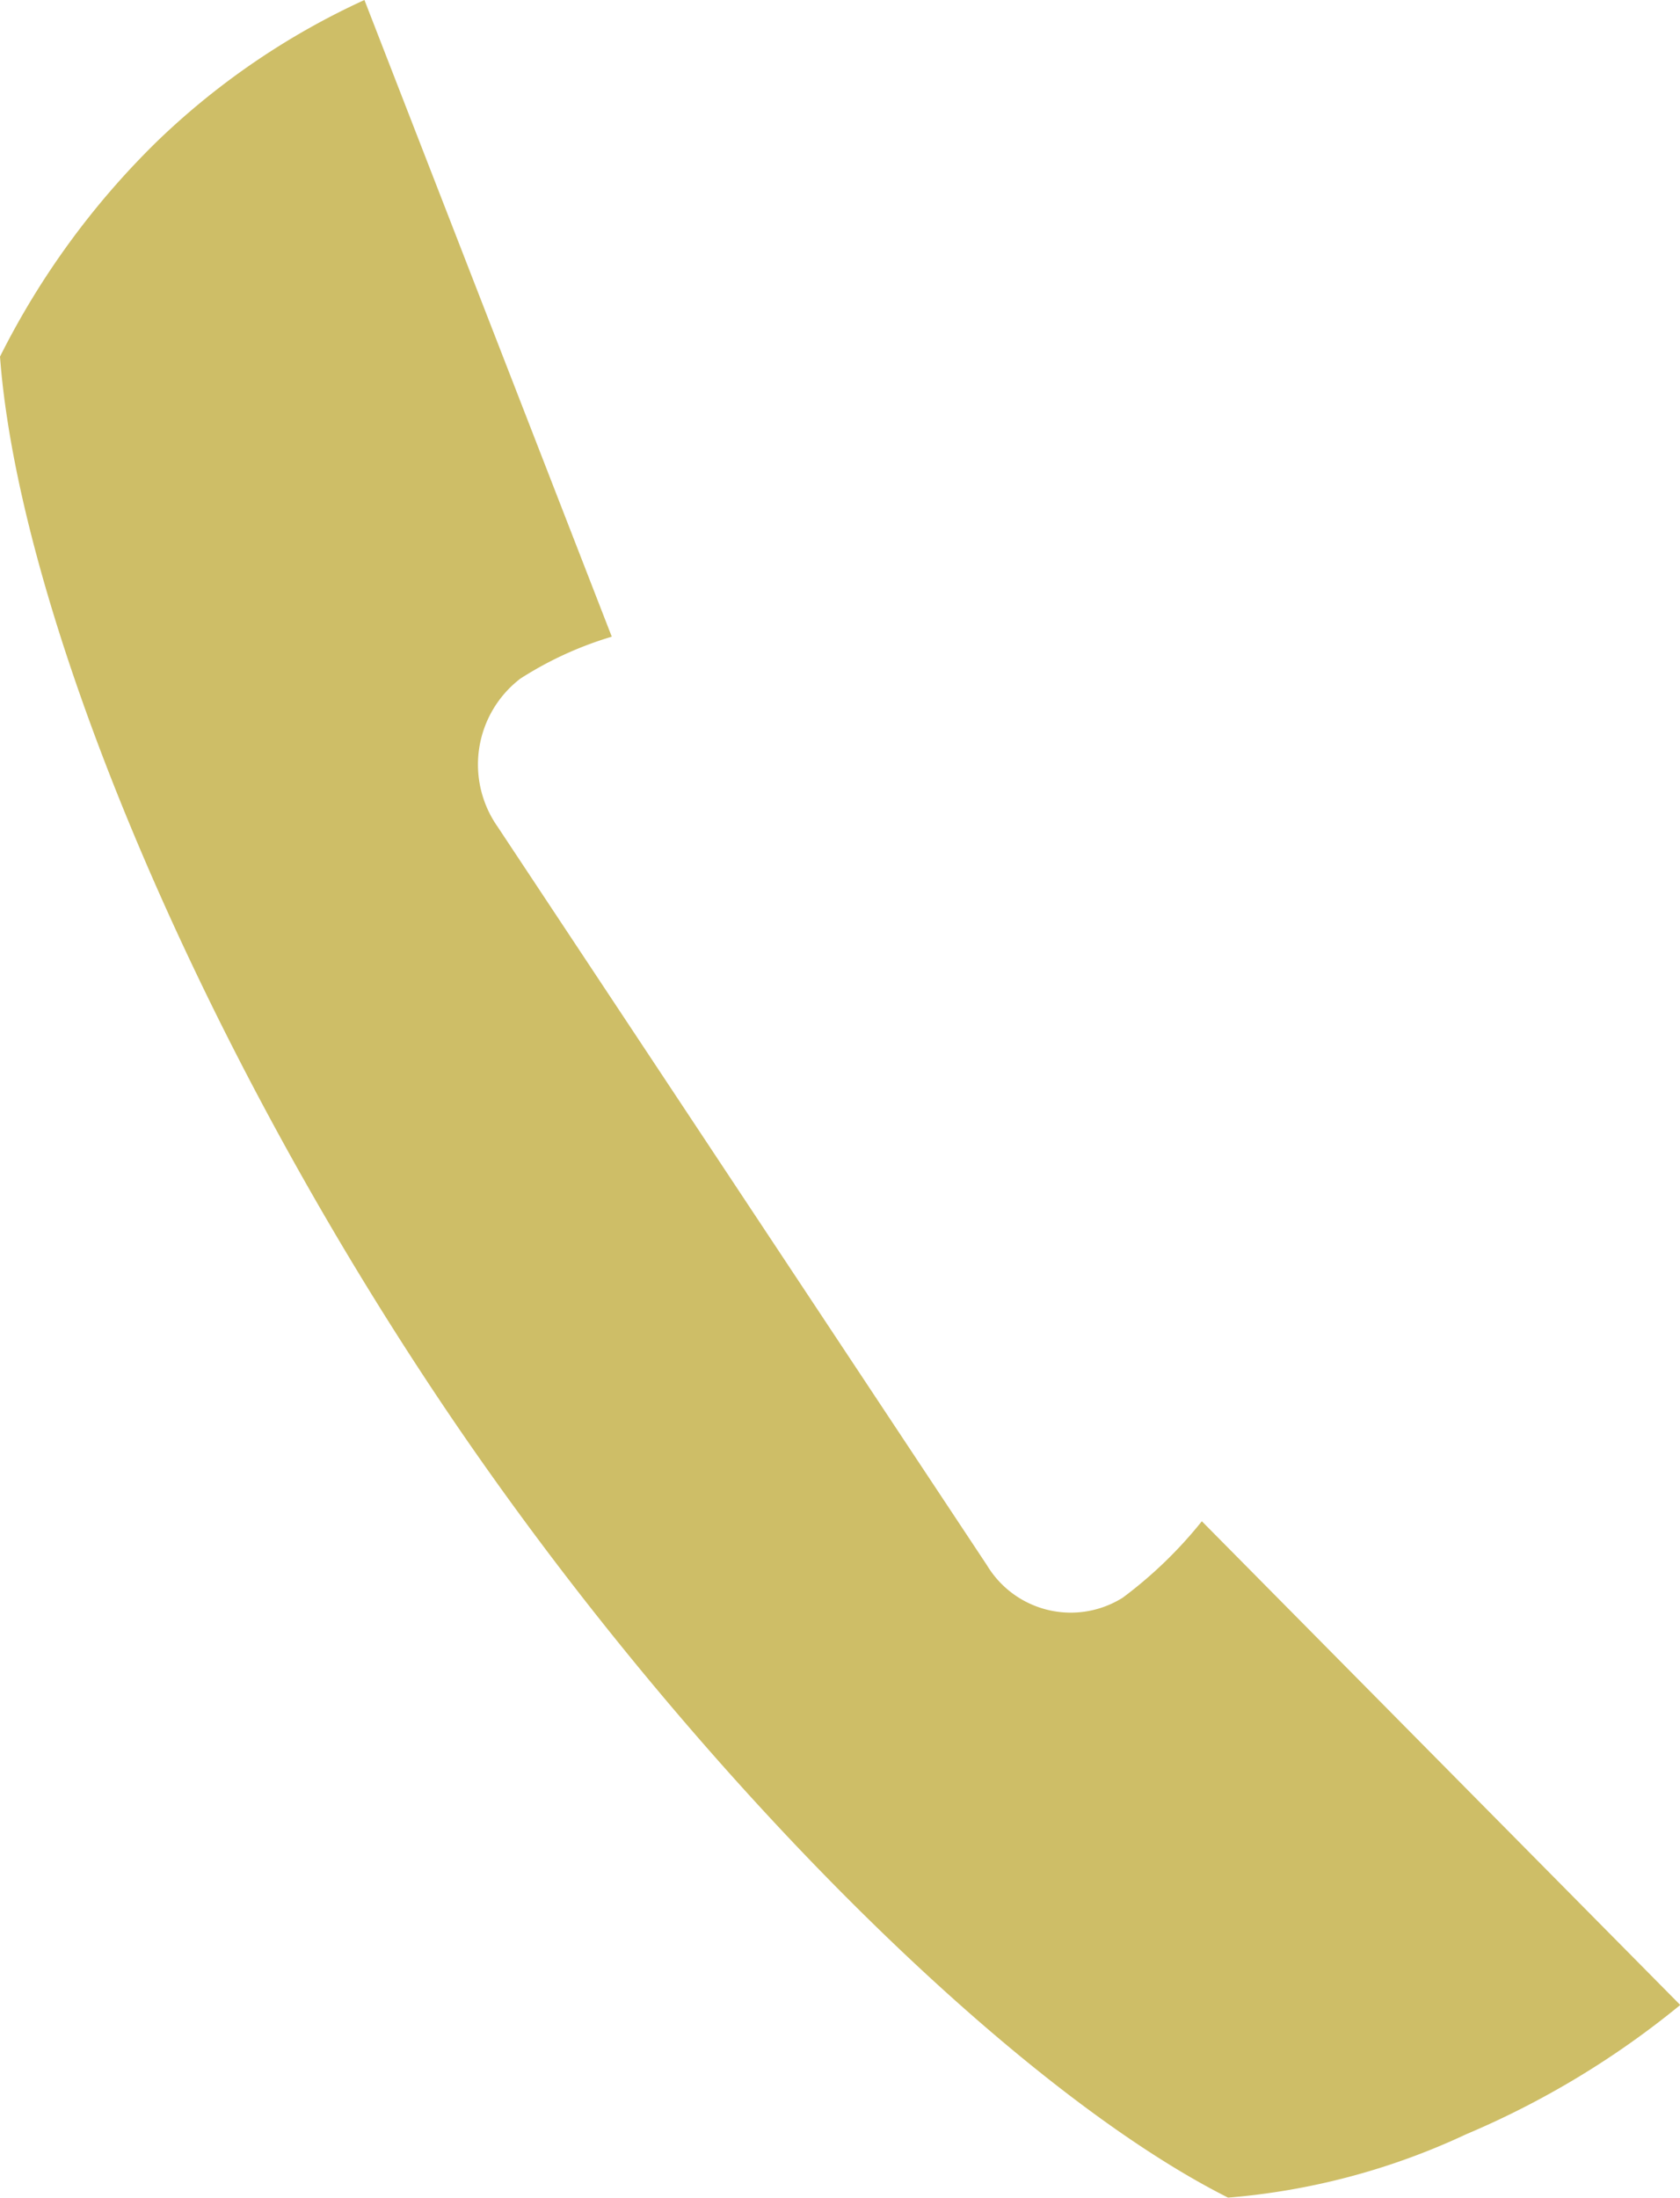 <svg xmlns="http://www.w3.org/2000/svg" width="100" height="130.769" viewBox="0 0 13 17">
<defs>
    <style>
      .cls-1 {
        fill: #cebe67;
        fill-rule: evenodd;
      }
    </style>
  </defs>
  <path class="cls-1" d="M66.3,333.765a3.341,3.341,0,0,1-.612.591,0.757,0.757,0,0,1-1.051-.251l-3.787-5.712a0.837,0.837,0,0,1,.177-1.145,2.777,2.777,0,0,1,.707-0.324L59.82,322a5.756,5.756,0,0,0-1.6,1.089A6.224,6.224,0,0,0,57,324.758c0.143,1.916,1.438,5.127,3.38,8.038,1.868,2.8,4.409,5.338,6.123,6.2a5.364,5.364,0,0,0,1.842-.49,6.771,6.771,0,0,0,1.657-1Z" transform="translate(-57 -322)"/>
</svg>
